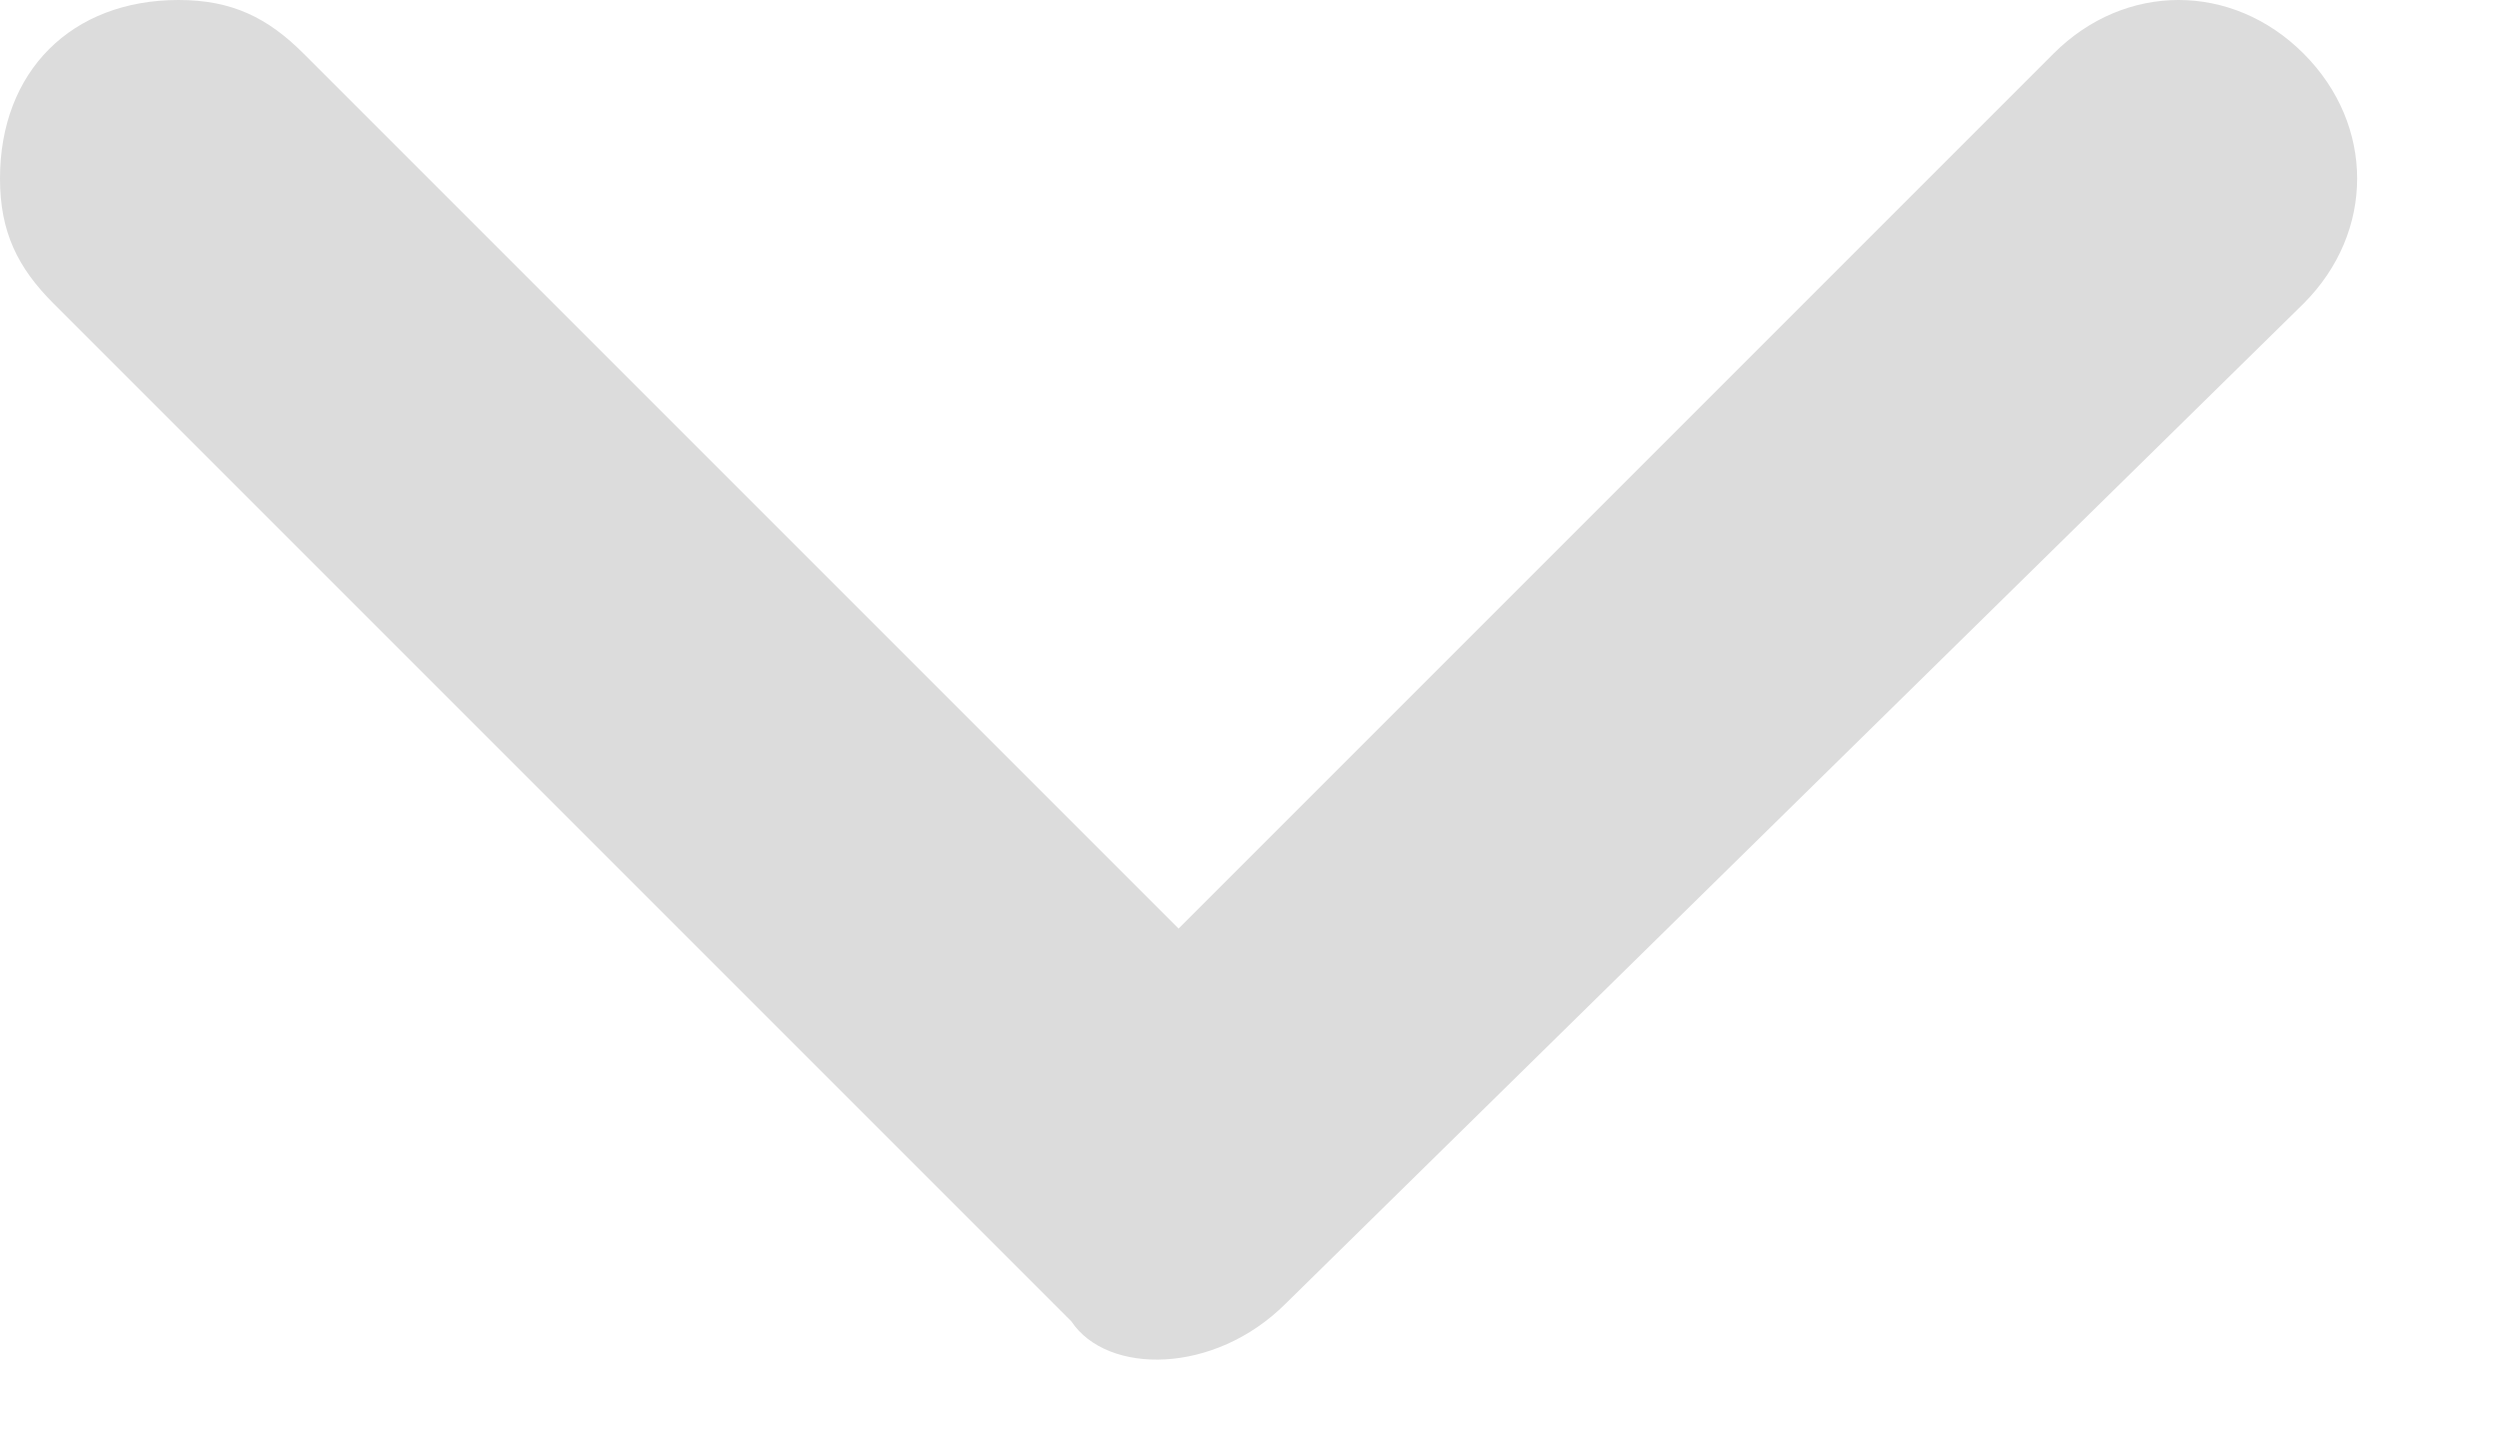 <svg width="14" height="8" viewBox="0 0 14 8" fill="none" xmlns="http://www.w3.org/2000/svg">
<path d="M7.2 7.3L12.9 1.7C13.3 1.3 13.3 0.7 12.9 0.3C12.5 -0.1 11.9 -0.1 11.5 0.3L6.6 5.2L1.7 0.3C1.5 0.1 1.3 -5.20166e-07 1 -5.33279e-07C0.4 -5.59506e-07 0 0.4 0 1C0 1.3 0.1 1.5 0.3 1.7L6 7.4C6.2 7.7 6.8 7.7 7.2 7.3Z" fill="#DCDCDC"/>
</svg>
